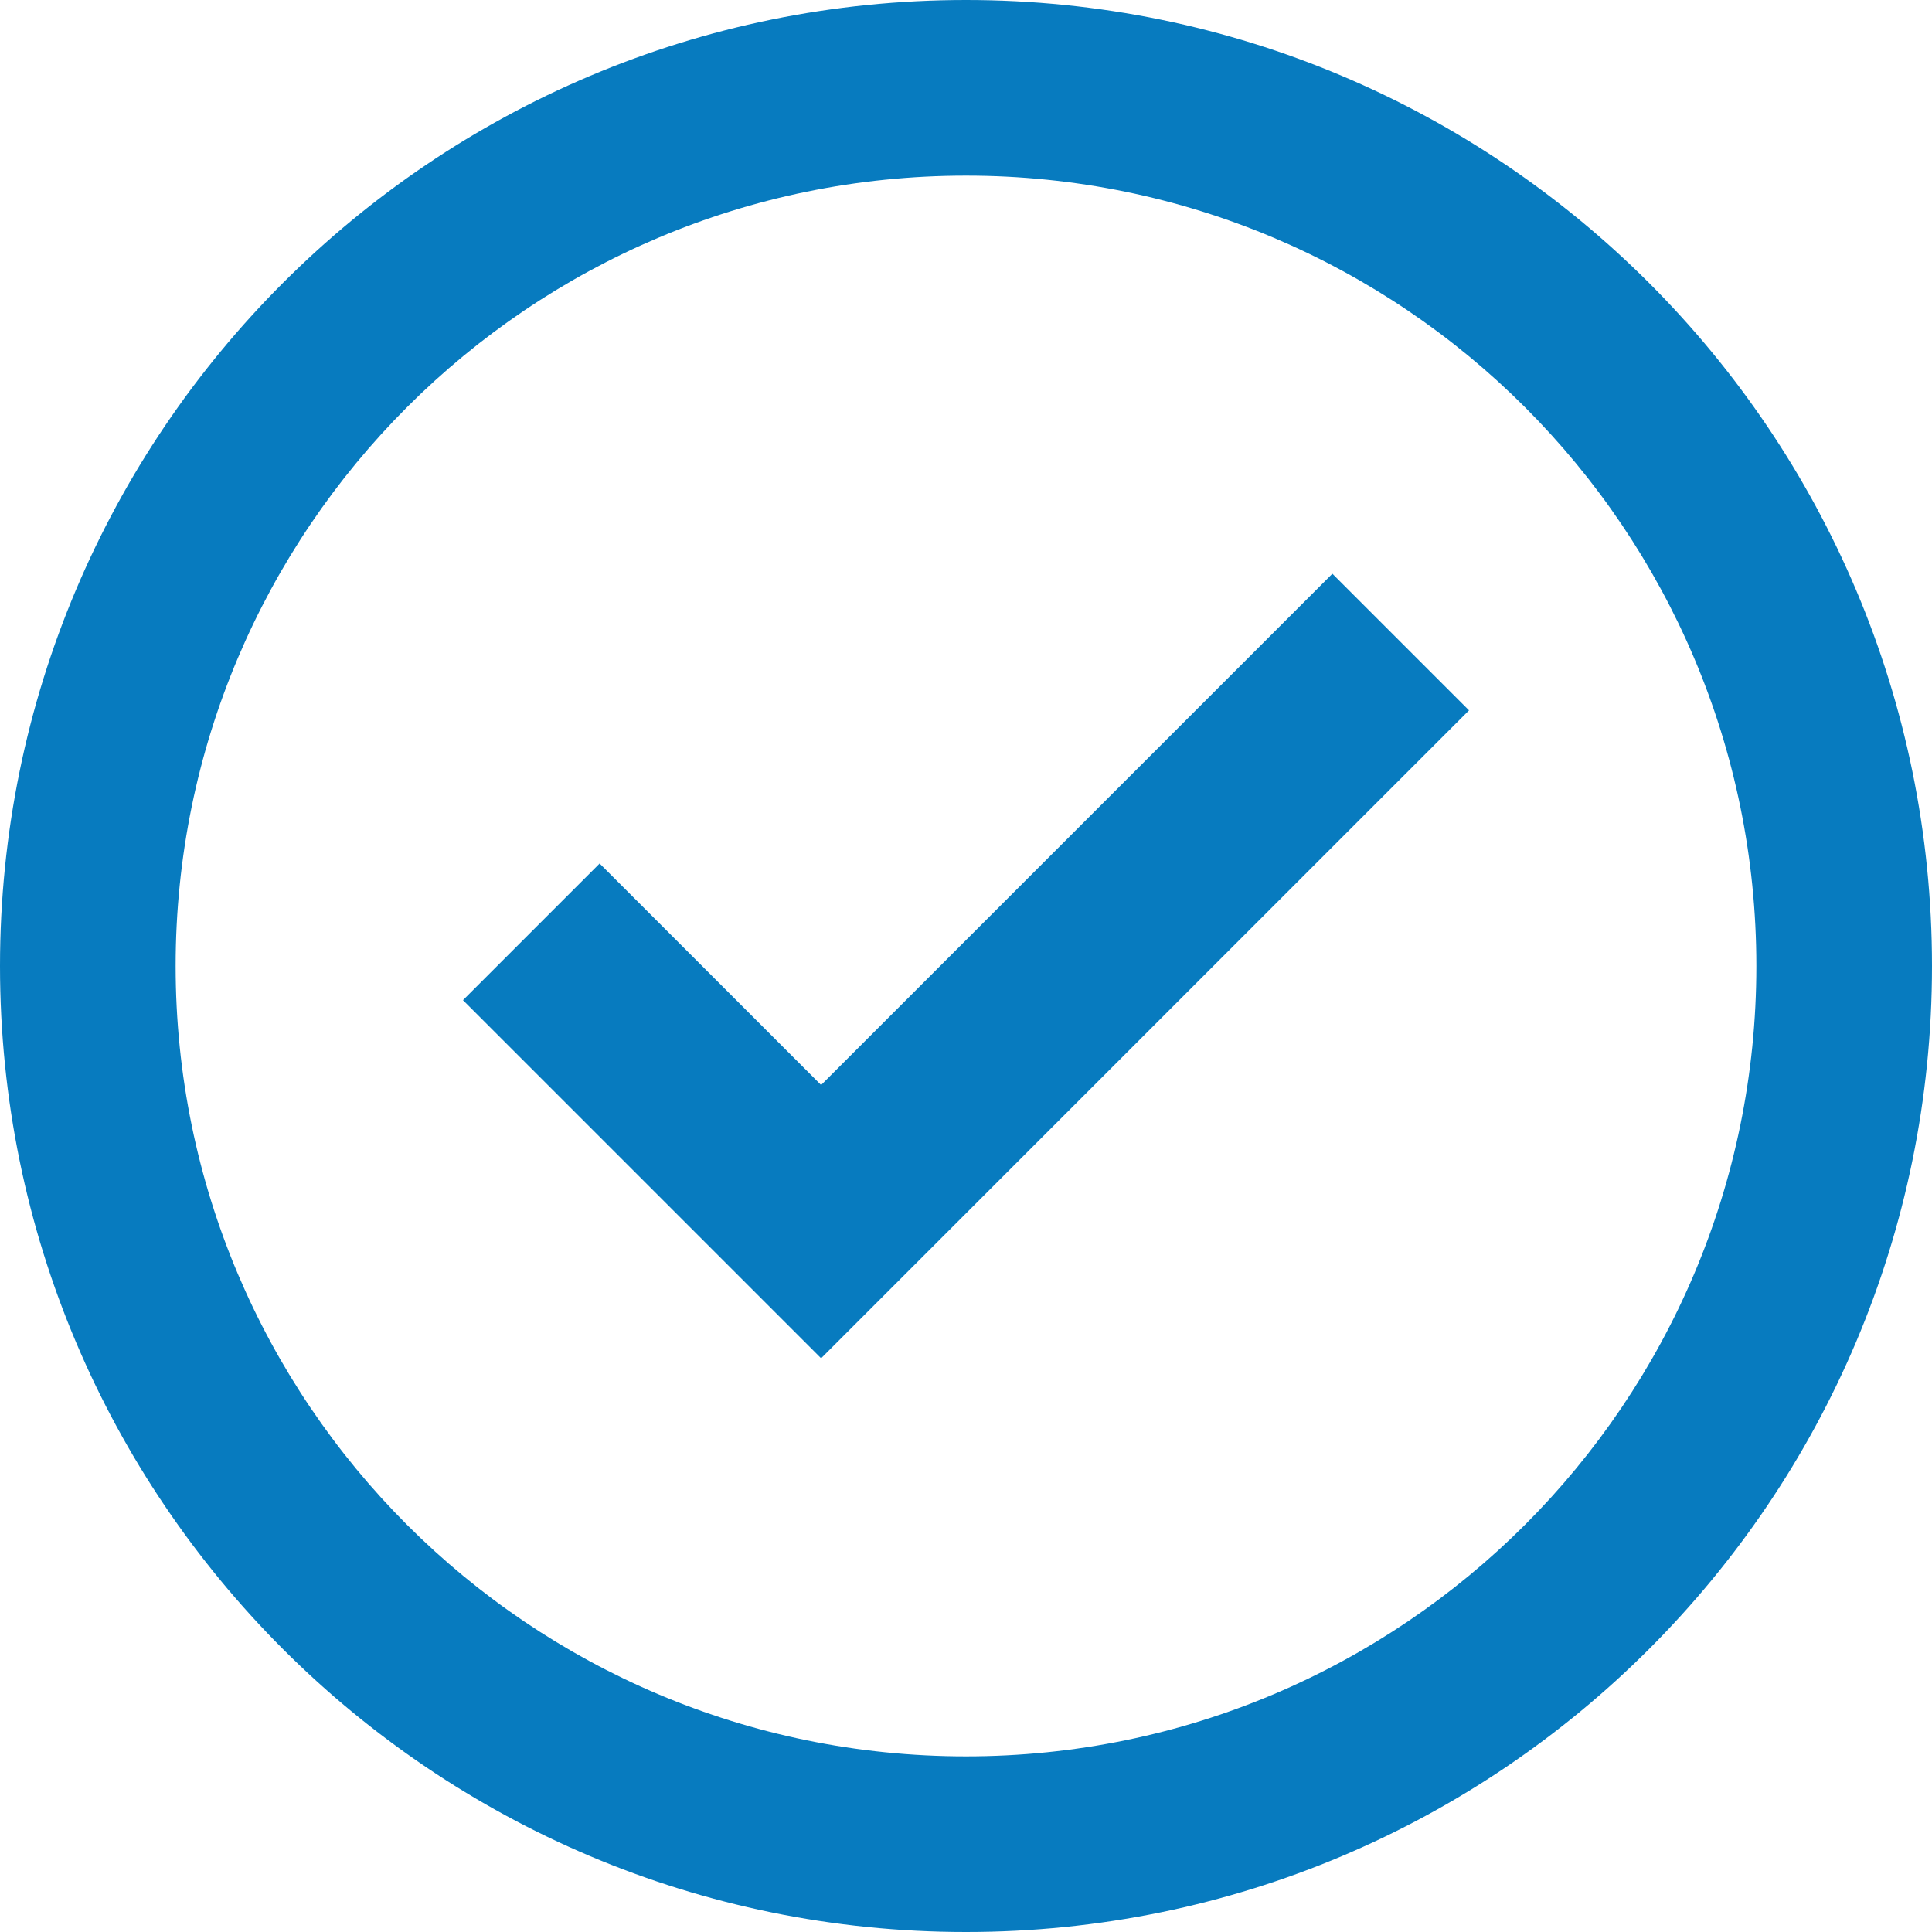 <?xml version="1.0" encoding="UTF-8"?> <svg xmlns="http://www.w3.org/2000/svg" width="22" height="22" viewBox="0 0 22 22" fill="none"> <path fill-rule="evenodd" clip-rule="evenodd" d="M0 11C0 17.075 4.925 22 11 22C17.075 22 22 17.075 22 11C22 4.925 17.075 0 11 0C4.925 0 0 4.925 0 11ZM20 11C20 15.971 15.971 20 11 20C6.029 20 2 15.971 2 11C2 6.029 6.029 2 11 2C15.971 2 20 6.029 20 11Z" fill="#077BBF"></path> <path fill-rule="evenodd" clip-rule="evenodd" d="M9.35 12.355L15.172 6.533L16.728 8.089L9.35 15.467L5.272 11.389L6.828 9.833L9.35 12.355Z" fill="#077BBF"></path> </svg> 